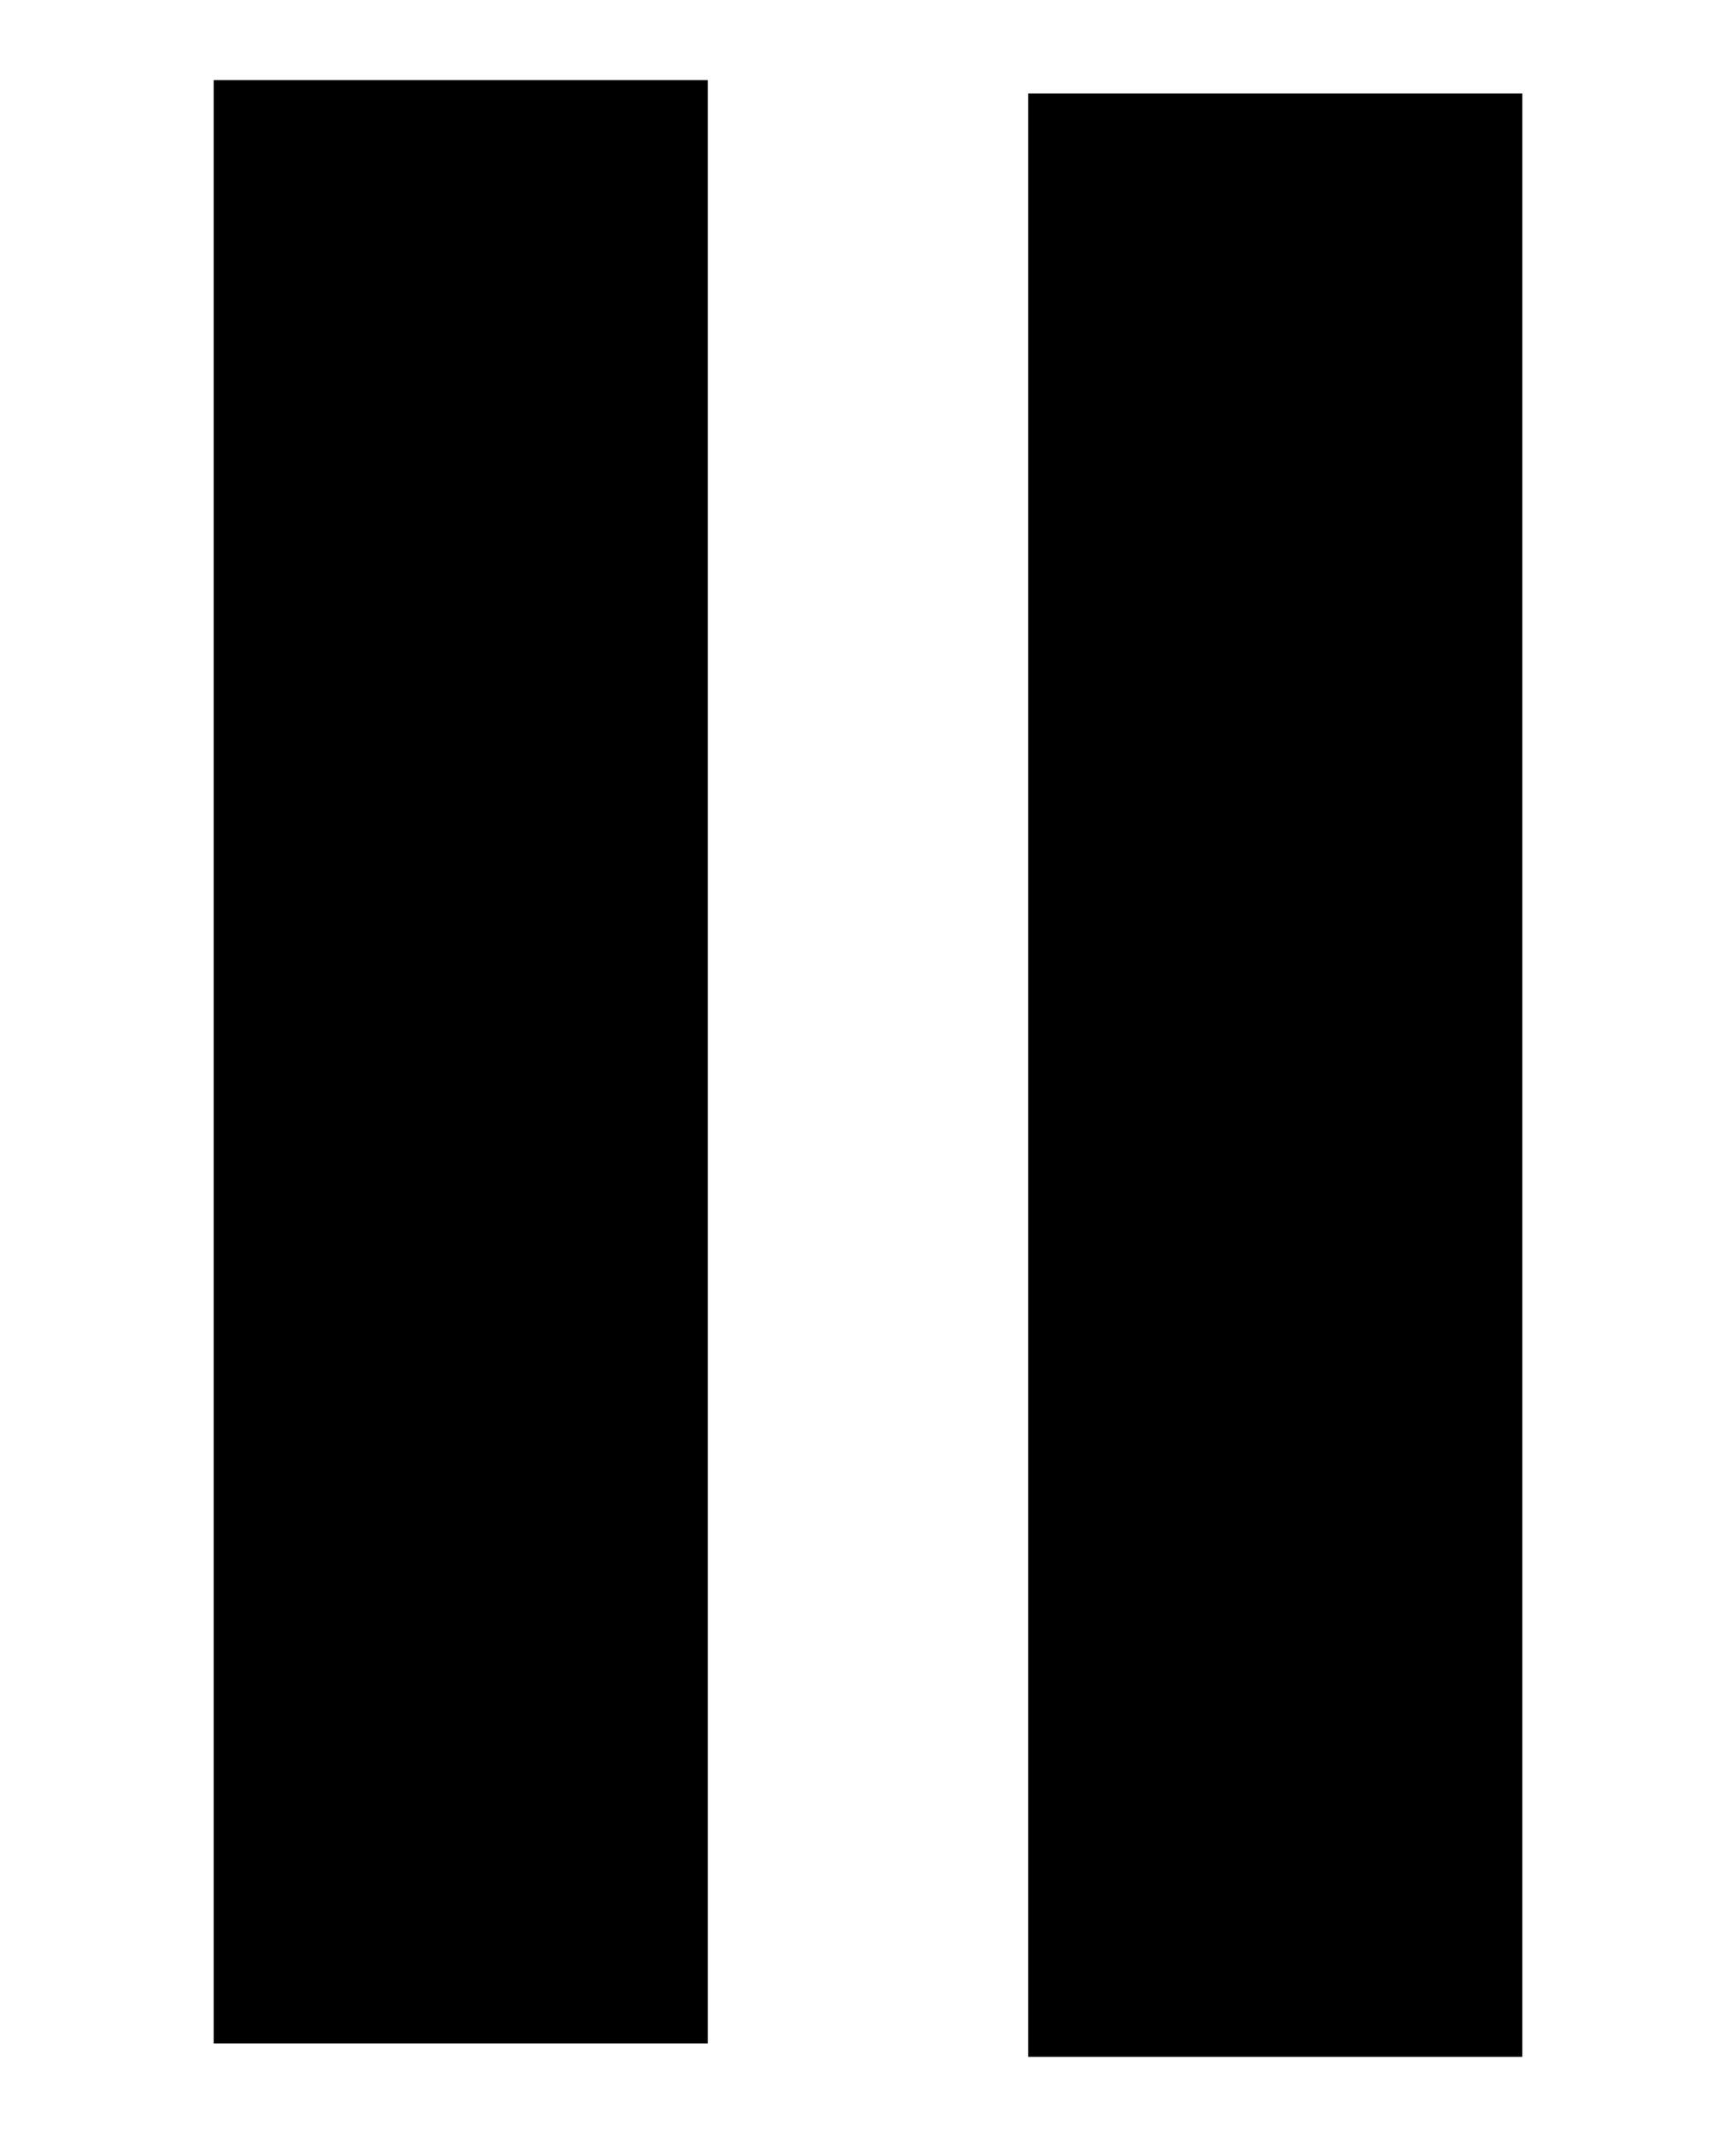 <?xml version="1.0" encoding="utf-8"?>
<!-- Generator: Adobe Illustrator 27.2.0, SVG Export Plug-In . SVG Version: 6.00 Build 0)  -->
<svg version="1.1" id="レイヤー_1" xmlns="http://www.w3.org/2000/svg" xmlns:xlink="http://www.w3.org/1999/xlink" x="0px"
	 y="0px" viewBox="0 0 13 16" style="enable-background:new 0 0 13 16;" xml:space="preserve">
<g>
	<path d="M11.4,15.4c-1.3,0-2.5,0-3.7,0c0-4.9,0-9.8,0-14.7c1.2,0,2.5,0,3.7,0C11.4,5.5,11.4,10.4,11.4,15.4z"/>
	<path d="M1.6,0.6c1.3,0,2.5,0,3.7,0c0,4.9,0,9.8,0,14.7c-1.2,0-2.5,0-3.7,0C1.6,10.5,1.6,5.6,1.6,0.6z"/>
</g>
</svg>
